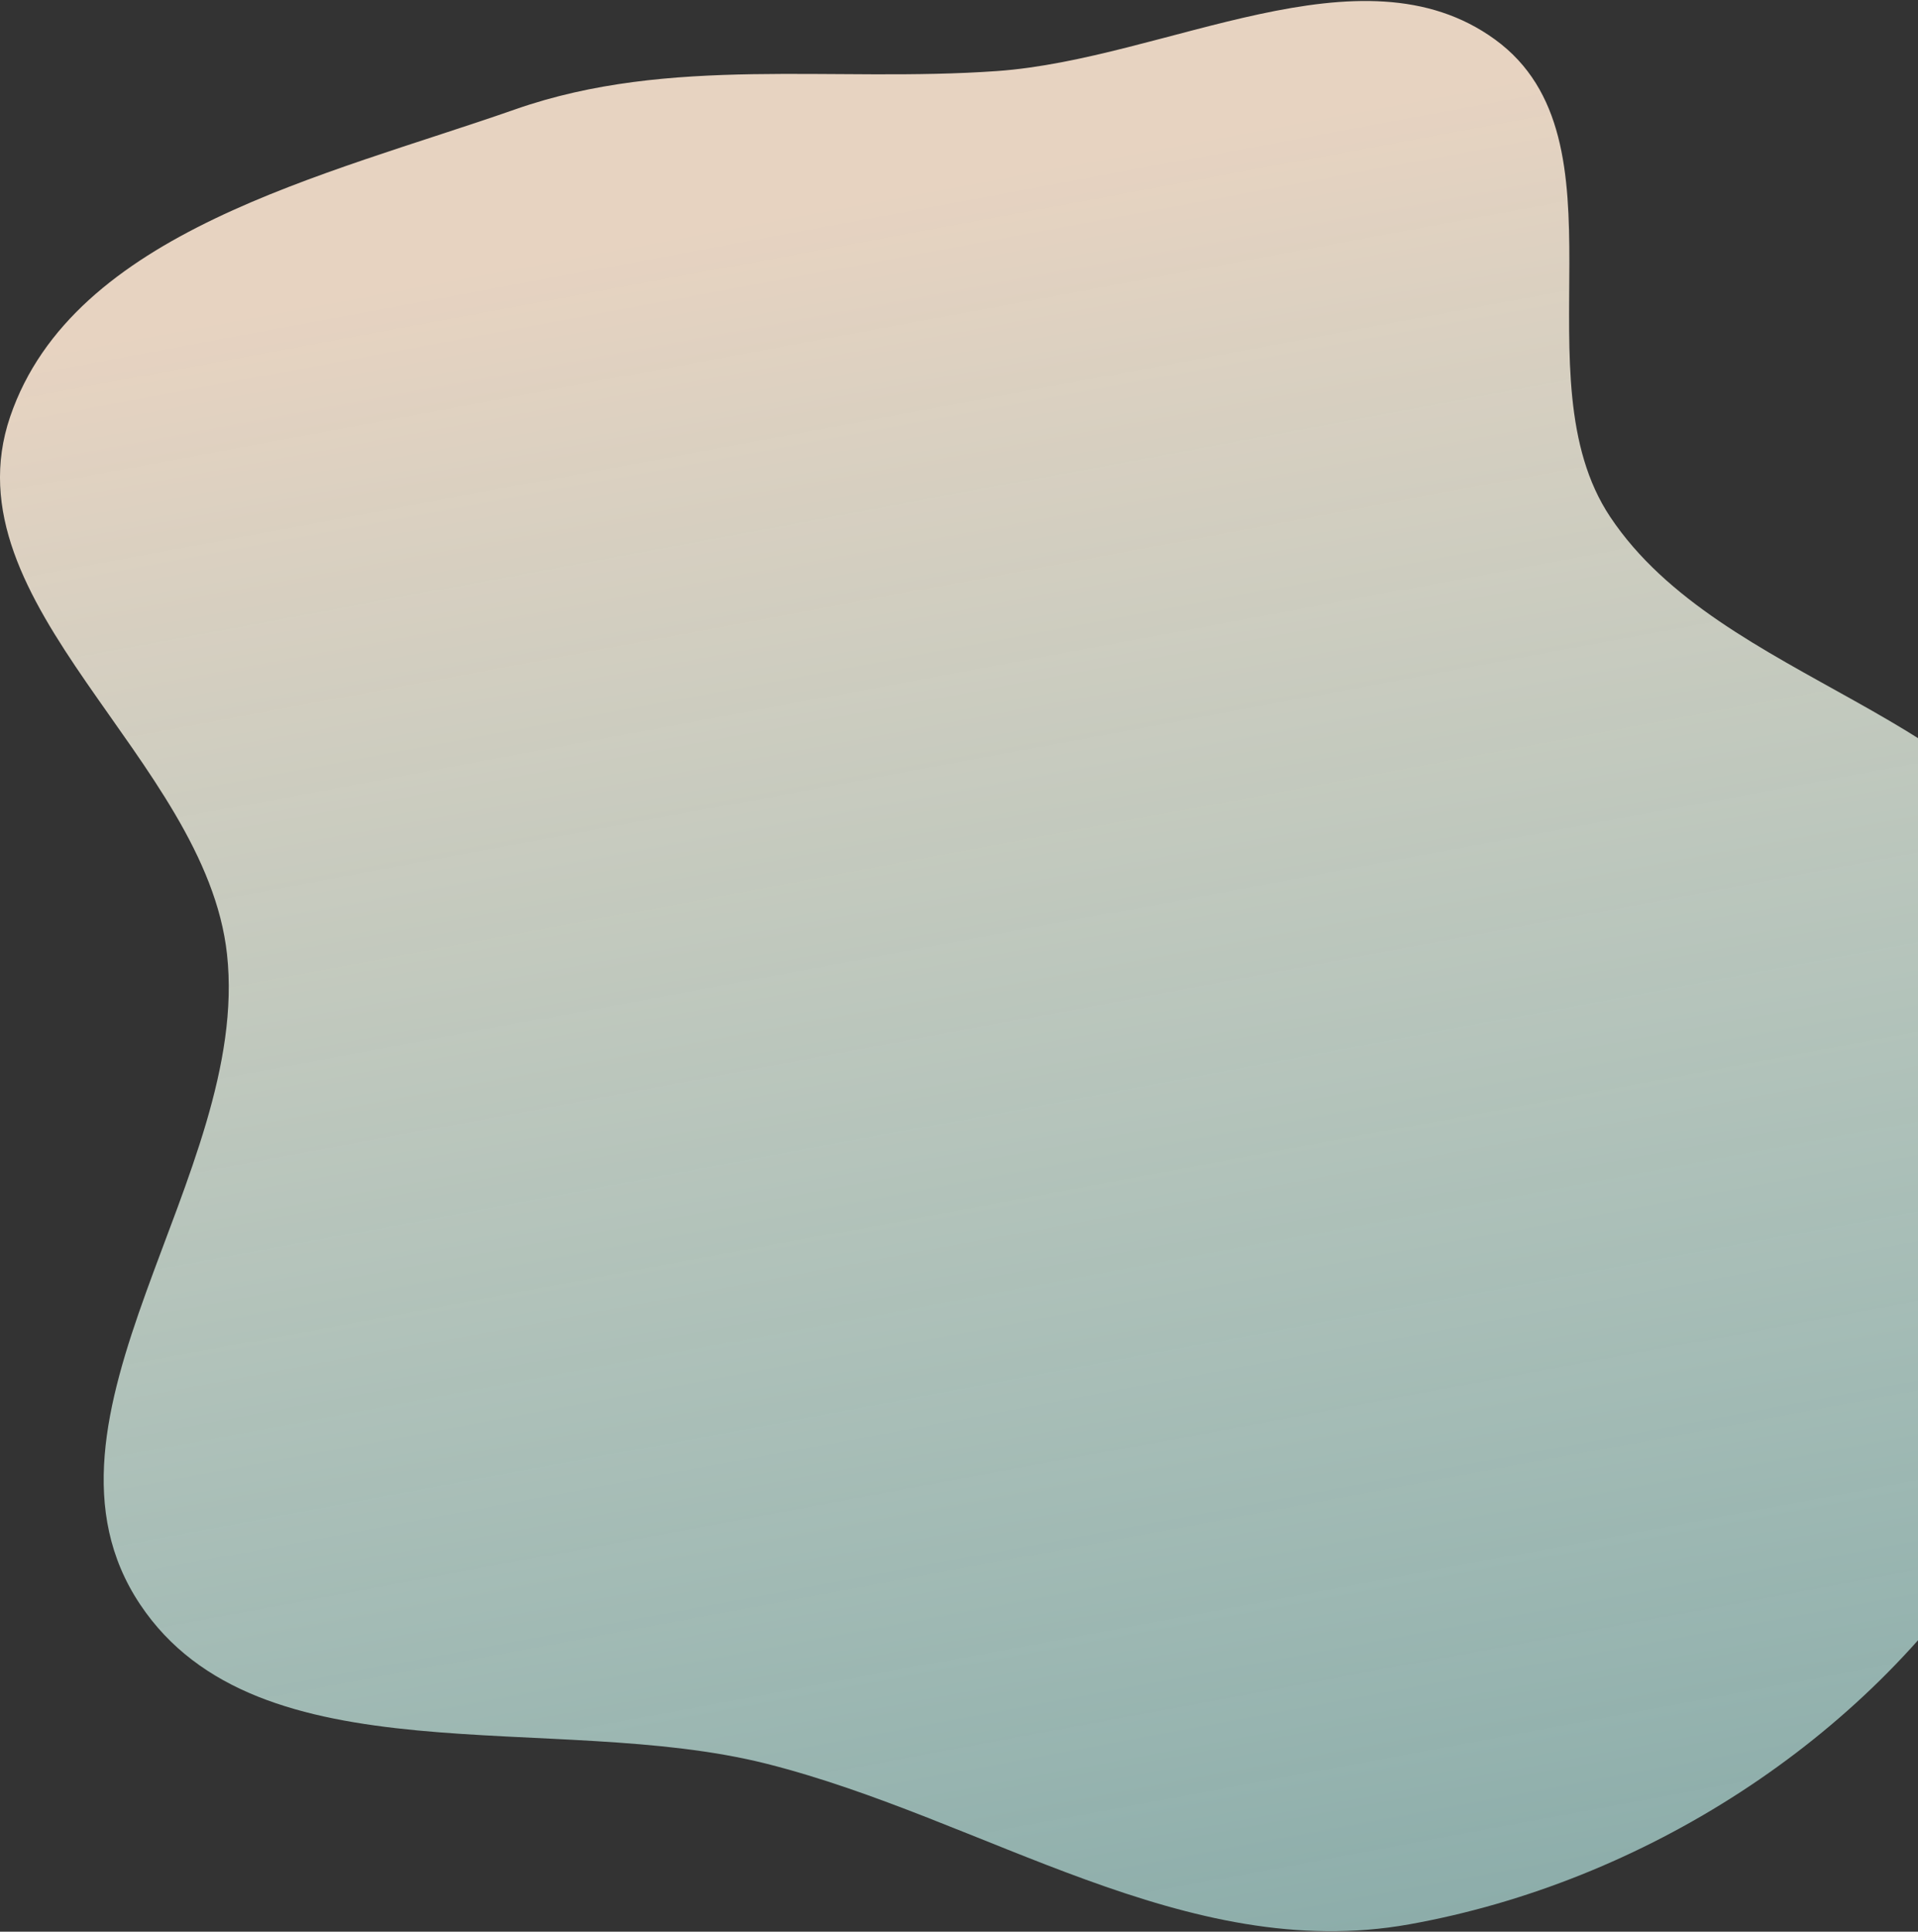 <svg width="711" height="716" viewBox="0 0 711 716" fill="none" xmlns="http://www.w3.org/2000/svg" preserveAspectRatio="none">
<rect x="0" y="0" width="711" height="716" fill="#333333" stroke="none"/>
<path fill-rule="evenodd" clip-rule="evenodd" d="M84.154 353.697C76.22 281.127 -20.041 224.207 3.777 154.418C27.192 85.81 120.322 65.274 191.038 40.518C248.542 20.388 308.851 30.666 369.653 26.334C432.415 21.864 504.491 -21.505 554.207 14.649C605.321 51.819 562.335 139.716 596.894 191.586C638.253 253.665 741.066 264.287 766.874 333.849C795.229 410.278 783.159 502.493 738.156 572.348C691.488 644.79 609.322 697.697 522.444 713.27C439.514 728.135 365.134 674.169 284.091 653.738C205.045 633.811 95.785 660.498 51.906 594.649C5.928 525.652 93.107 435.595 84.154 353.697Z" fill="url(#paint0_linear_7613_20212)"/>
<defs>
<linearGradient id="paint0_linear_7613_20212" x1="456.481" y1="725.541" x2="324.076" y2="13.425" gradientUnits="userSpaceOnUse">
<stop stop-color="#C9FFFA" stop-opacity="0.6"/>
<stop offset="0.92" stop-color="#E7D3C1"/>
</linearGradient>
</defs>
</svg>
